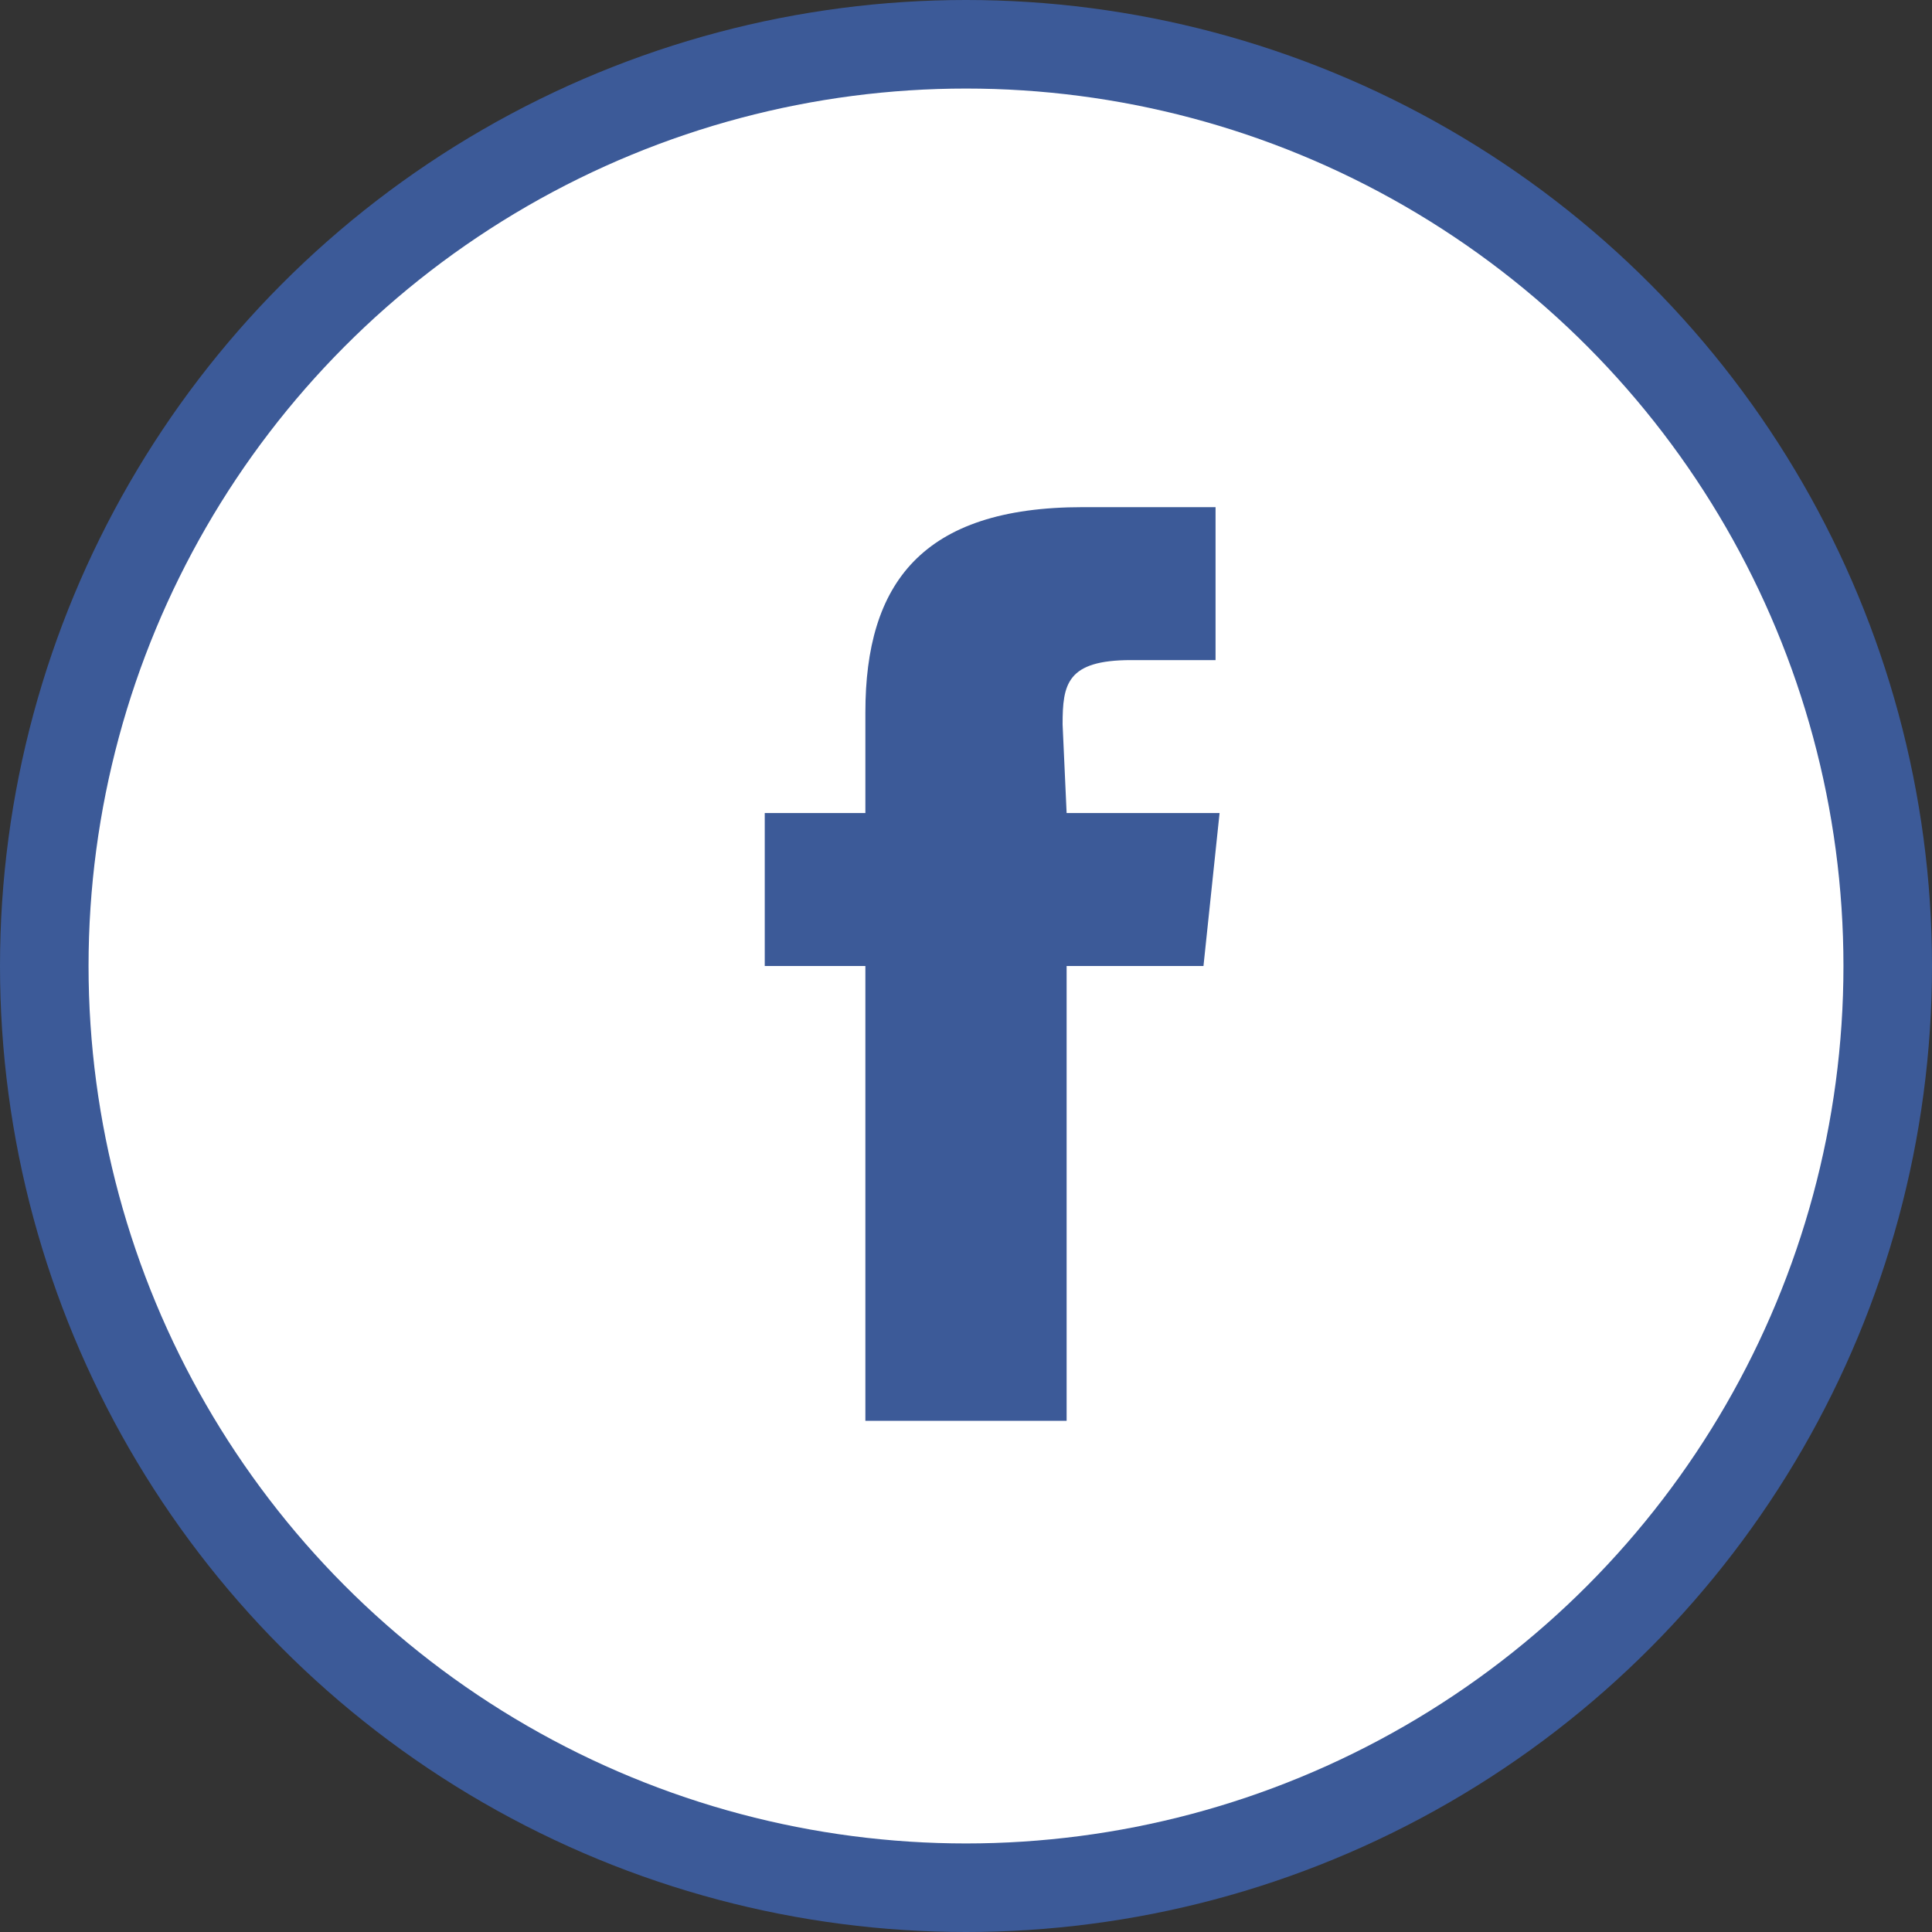 <?xml version="1.0" encoding="utf-8"?>
<!-- Generator: Adobe Illustrator 22.0.1, SVG Export Plug-In . SVG Version: 6.00 Build 0)  -->
<svg version="1.1" id="圖層_1" xmlns="http://www.w3.org/2000/svg" xmlns:xlink="http://www.w3.org/1999/xlink" x="0px" y="0px"
	 viewBox="0 0 48 48" width="48px" height="48px" style="enable-background:new 0 0 48 48;" xml:space="preserve">
<rect x="0" y="0" width="48" height="48" fill="#333333" stroke="none"/>
<style type="text/css">
	.st0{fill:#3C5A98;}
	.st1{fill:#FFFFFF;}
</style>
<g>
	<circle class="st0" cx="24" cy="24" r="24"/>
	<circle class="st1" cx="24" cy="24" r="21.8"/>
	<path class="st0" d="M26.4,18c0-1,0.1-1.6,1.7-1.6h2.1v-3.8h-3.3c-4,0-5.4,1.9-5.4,5.1v2.5h-2.5V24h2.5v11.3h5V24h3.4l0.4-3.8h-3.8
		L26.4,18z"/>
</g>
</svg>
